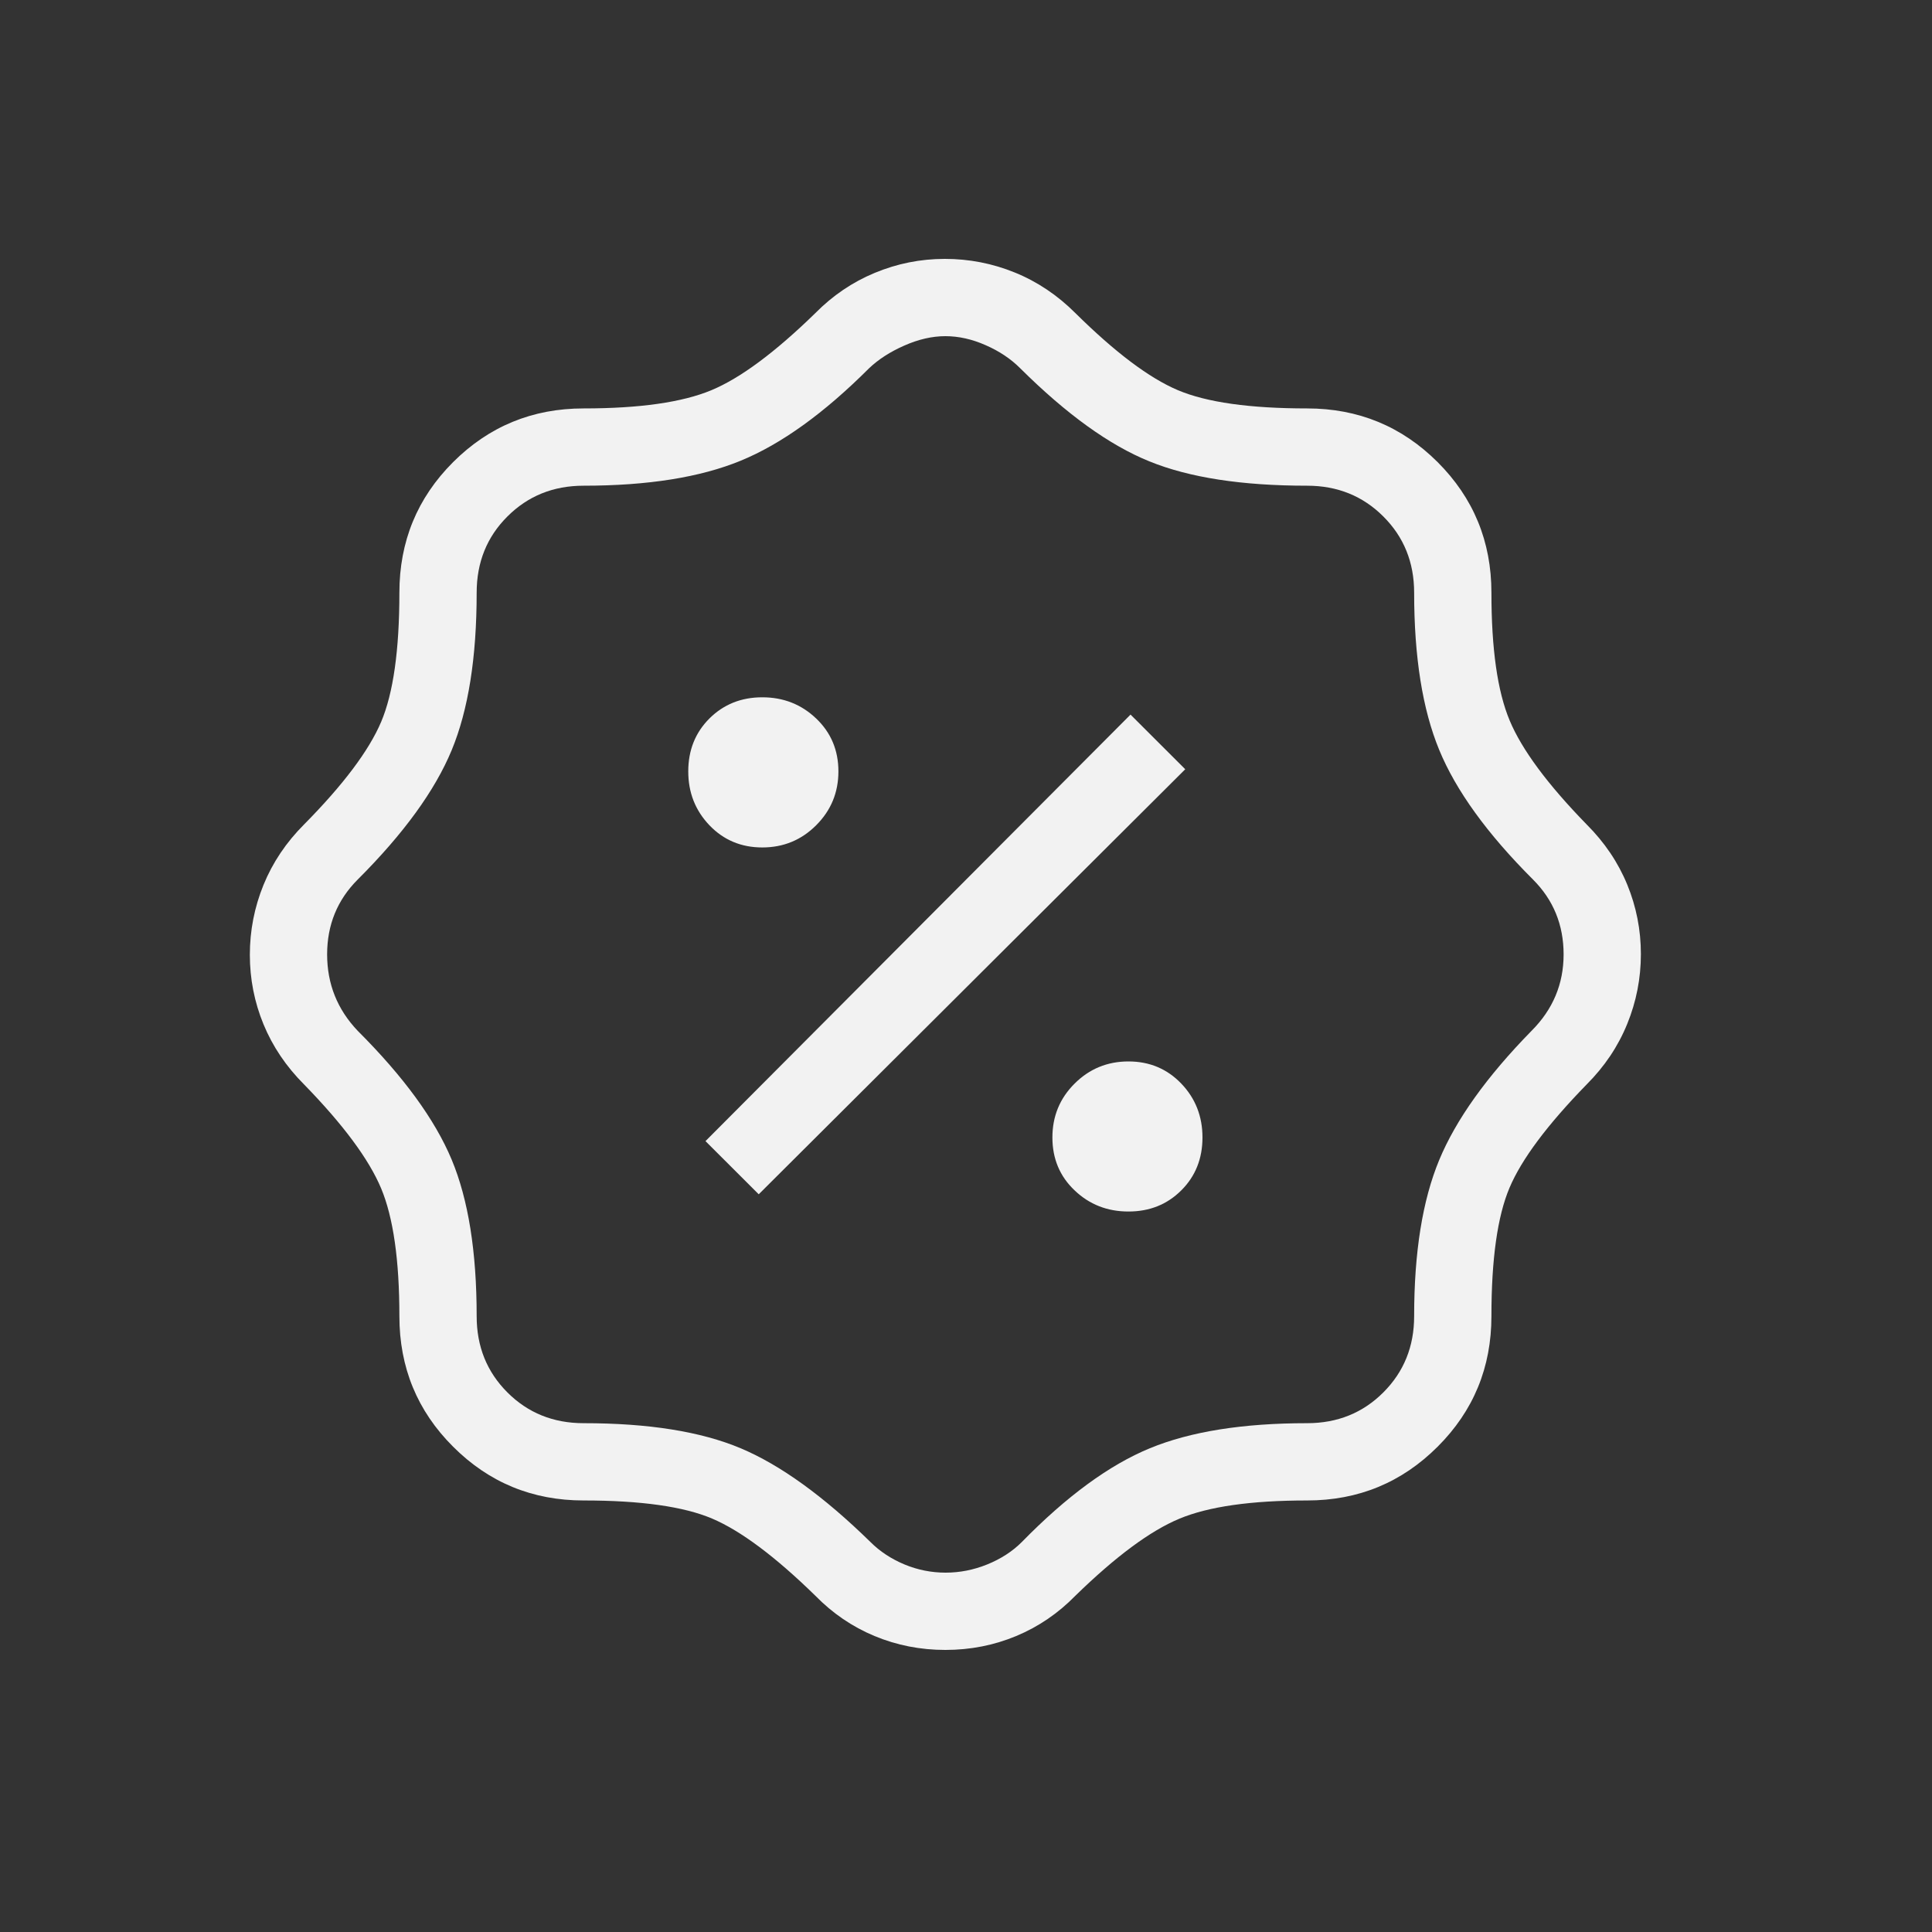 <?xml version="1.0" encoding="UTF-8"?> <svg xmlns="http://www.w3.org/2000/svg" width="25" height="25" viewBox="0 0 25 25" fill="none"><rect x="0" y="0" width="25" height="25" fill="#333333" stroke="none"/><mask id="mask0_312_19" style="mask-type:alpha" maskUnits="userSpaceOnUse" x="0" y="0" width="25" height="25"><rect x="0.233" y="0.35" width="24" height="24" fill="#D9D9D9"></rect></mask><g mask="url(#mask0_312_19)"><path d="M12.233 21.35C11.91 21.35 11.605 21.29 11.316 21.17C11.028 21.05 10.773 20.876 10.55 20.648C10.029 20.139 9.583 19.807 9.214 19.65C8.845 19.494 8.291 19.416 7.552 19.416C6.89 19.416 6.327 19.184 5.863 18.72C5.399 18.257 5.168 17.694 5.168 17.031C5.168 16.305 5.089 15.754 4.932 15.378C4.774 15.001 4.442 14.553 3.935 14.033C3.703 13.801 3.528 13.541 3.41 13.255C3.292 12.968 3.233 12.668 3.233 12.355C3.233 12.041 3.292 11.74 3.41 11.45C3.528 11.161 3.703 10.9 3.935 10.668C4.442 10.155 4.774 9.713 4.932 9.341C5.089 8.97 5.168 8.412 5.168 7.67C5.168 7.007 5.399 6.444 5.863 5.98C6.327 5.517 6.89 5.285 7.552 5.285C8.278 5.285 8.829 5.206 9.206 5.049C9.582 4.892 10.03 4.559 10.55 4.052C10.774 3.825 11.03 3.651 11.319 3.531C11.608 3.411 11.91 3.35 12.226 3.35C12.541 3.35 12.844 3.409 13.133 3.527C13.423 3.645 13.684 3.82 13.916 4.052C14.429 4.559 14.871 4.892 15.242 5.049C15.614 5.206 16.171 5.285 16.914 5.285C17.576 5.285 18.139 5.517 18.603 5.98C19.067 6.444 19.299 7.007 19.299 7.67C19.299 8.395 19.377 8.946 19.535 9.323C19.692 9.699 20.024 10.148 20.531 10.668C20.763 10.9 20.938 11.159 21.056 11.446C21.174 11.733 21.233 12.033 21.233 12.346C21.233 12.659 21.174 12.961 21.056 13.25C20.938 13.54 20.763 13.801 20.531 14.033C20.022 14.555 19.689 15.001 19.533 15.37C19.377 15.739 19.299 16.293 19.299 17.031C19.299 17.694 19.067 18.257 18.603 18.72C18.139 19.184 17.576 19.416 16.914 19.416C16.188 19.416 15.637 19.495 15.261 19.652C14.884 19.809 14.436 20.141 13.916 20.648C13.693 20.876 13.438 21.05 13.15 21.17C12.862 21.29 12.556 21.35 12.233 21.35ZM12.236 20.35C12.419 20.35 12.598 20.315 12.774 20.244C12.951 20.172 13.1 20.076 13.222 19.954C13.802 19.361 14.355 18.956 14.88 18.74C15.405 18.524 16.083 18.416 16.914 18.416C17.306 18.416 17.635 18.283 17.9 18.018C18.166 17.752 18.299 17.424 18.299 17.031C18.299 16.206 18.407 15.532 18.623 15.011C18.839 14.49 19.237 13.932 19.818 13.339C20.095 13.062 20.233 12.732 20.233 12.35C20.233 11.968 20.101 11.645 19.837 11.381C19.243 10.788 18.839 10.228 18.623 9.703C18.407 9.179 18.299 8.501 18.299 7.67C18.299 7.277 18.166 6.948 17.9 6.683C17.635 6.418 17.306 6.285 16.914 6.285C16.07 6.285 15.389 6.18 14.873 5.97C14.356 5.761 13.799 5.359 13.202 4.766C13.081 4.644 12.931 4.544 12.755 4.467C12.579 4.389 12.405 4.35 12.233 4.35C12.061 4.35 11.884 4.391 11.701 4.472C11.519 4.552 11.367 4.65 11.245 4.766C10.664 5.347 10.111 5.745 9.586 5.961C9.061 6.177 8.383 6.285 7.552 6.285C7.16 6.285 6.831 6.418 6.566 6.683C6.3 6.948 6.168 7.277 6.168 7.67C6.168 8.508 6.06 9.188 5.844 9.709C5.628 10.23 5.223 10.788 4.629 11.381C4.365 11.645 4.233 11.968 4.233 12.35C4.233 12.732 4.365 13.062 4.629 13.339C5.223 13.932 5.628 14.488 5.844 15.004C6.06 15.521 6.168 16.197 6.168 17.031C6.168 17.424 6.3 17.752 6.566 18.018C6.831 18.283 7.16 18.416 7.552 18.416C8.392 18.416 9.069 18.524 9.583 18.74C10.097 18.956 10.658 19.361 11.264 19.954C11.386 20.076 11.532 20.172 11.704 20.244C11.875 20.315 12.053 20.35 12.236 20.35ZM14.602 15.677C14.875 15.677 15.103 15.586 15.286 15.403C15.469 15.221 15.56 14.992 15.56 14.719C15.56 14.446 15.469 14.213 15.286 14.022C15.103 13.831 14.875 13.735 14.602 13.735C14.329 13.735 14.096 13.831 13.905 14.022C13.713 14.213 13.618 14.446 13.618 14.719C13.618 14.992 13.713 15.221 13.905 15.403C14.096 15.586 14.329 15.677 14.602 15.677ZM9.818 15.454L15.337 9.954L14.629 9.247L9.129 14.766L9.818 15.454ZM9.864 10.966C10.138 10.966 10.37 10.87 10.561 10.679C10.753 10.487 10.849 10.255 10.849 9.982C10.849 9.708 10.753 9.48 10.561 9.297C10.37 9.115 10.138 9.023 9.864 9.023C9.591 9.023 9.363 9.115 9.18 9.297C8.997 9.48 8.906 9.708 8.906 9.982C8.906 10.255 8.997 10.487 9.18 10.679C9.363 10.87 9.591 10.966 9.864 10.966Z" fill="#F2F2F2"></path></g></svg> 